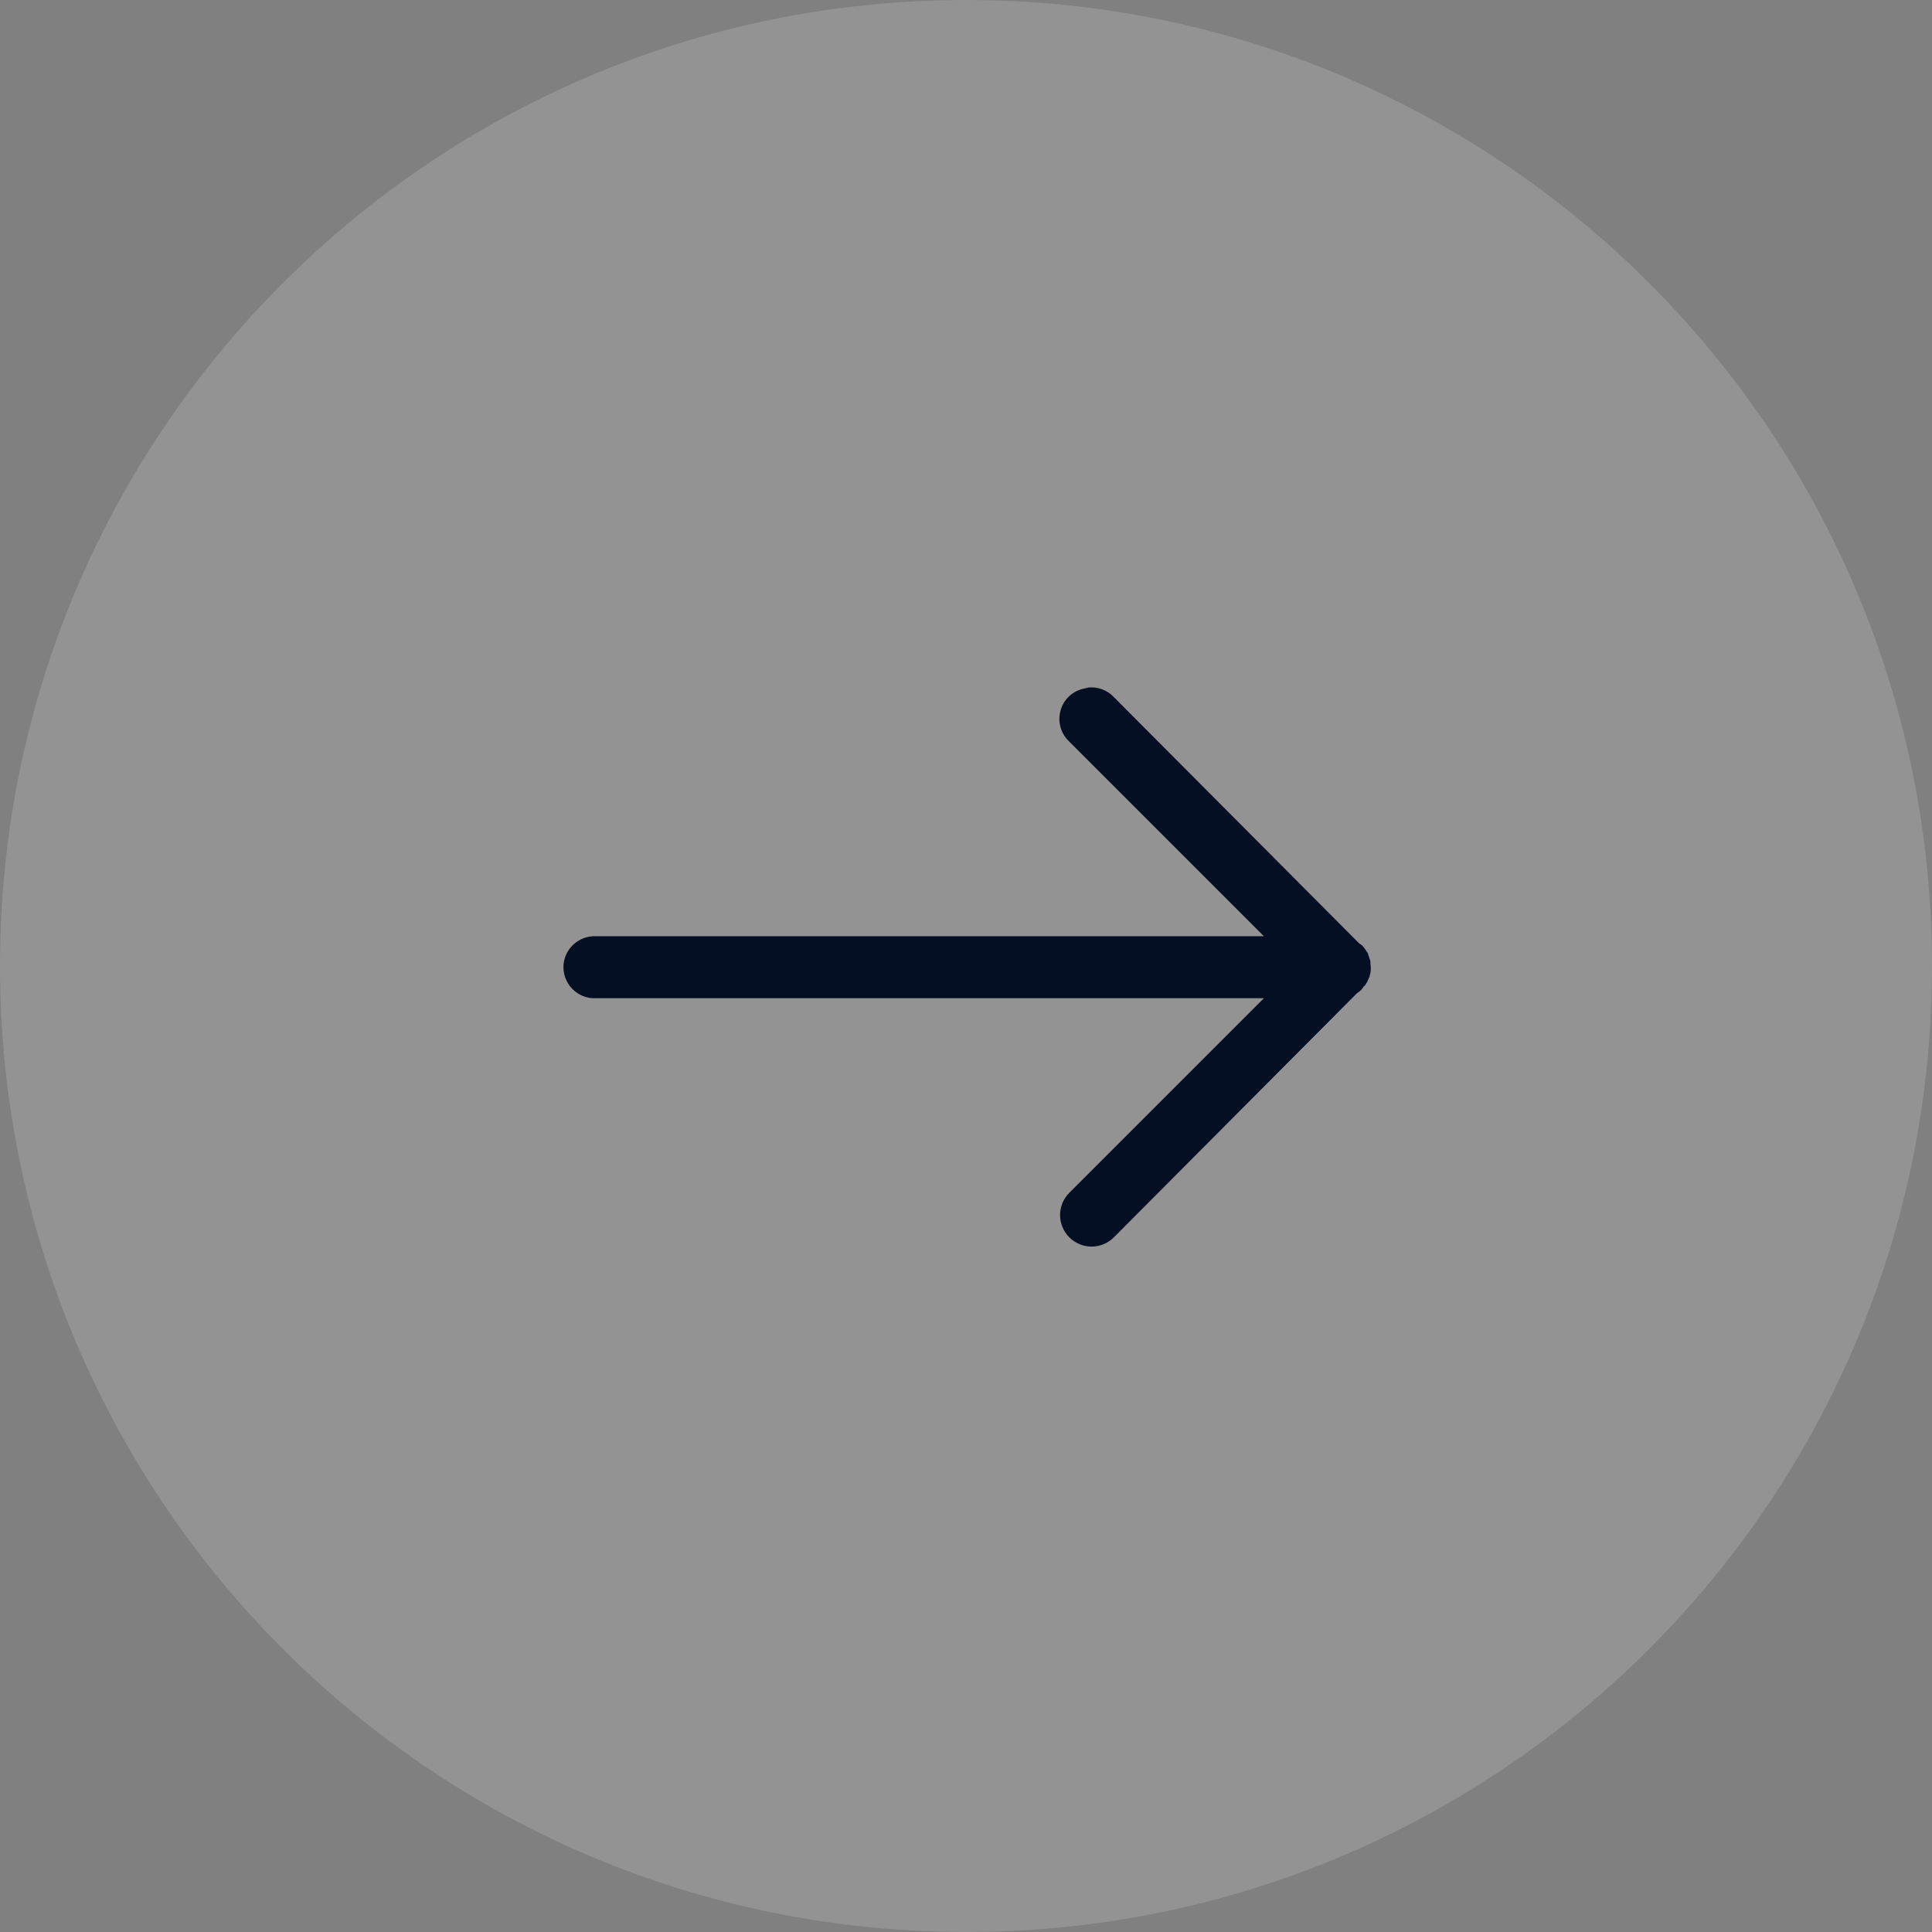 <?xml version="1.0" encoding="UTF-8"?>
<svg width="52px" height="52px" viewBox="0 0 52 52" version="1.1" xmlns="http://www.w3.org/2000/svg" xmlns:xlink="http://www.w3.org/1999/xlink">
    <rect x="0" y="0" width="52" height="52" fill="#808080" stroke="none"/>
    <!-- Generator: Sketch 49.3 (51167) - http://www.bohemiancoding.com/sketch -->
    <title>Group</title>
    <desc>Created with Sketch.</desc>
    <defs></defs>
    <g id="Page-1" stroke="none" stroke-width="1" fill="none" fill-rule="evenodd">
        <g id="Leccion.-Anterior-Siguiente" transform="translate(-1379, -474)">
            <g id="Group" transform="translate(1379, 474)">
                <path d="M26,52 C40.359,52 52,40.359 52,26 C52,11.641 40.359,0 26,0 C11.641,0 0,11.641 0,26 C0,40.359 11.641,52 26,52 Z" id="Oval" fill-opacity="0.15" fill="#FFFFFF"></path>
                <path d="M29.302,18.503 C29.266,18.509 29.231,18.519 29.198,18.529 C28.885,18.584 28.634,18.812 28.547,19.115 C28.459,19.421 28.55,19.747 28.781,19.962 L34.018,25.199 L16.039,25.199 C16.013,25.199 15.987,25.199 15.961,25.199 C15.502,25.222 15.144,25.613 15.166,26.072 C15.189,26.531 15.58,26.89 16.039,26.867 L34.018,26.867 L28.781,32.104 C28.449,32.436 28.449,32.97 28.781,33.303 C29.113,33.635 29.647,33.635 29.98,33.303 L36.52,26.736 C36.565,26.707 36.611,26.671 36.65,26.632 C36.67,26.606 36.686,26.58 36.702,26.554 C36.722,26.538 36.738,26.521 36.754,26.502 C36.787,26.453 36.813,26.401 36.833,26.346 C36.842,26.329 36.852,26.31 36.859,26.293 C36.868,26.241 36.878,26.215 36.885,26.189 C36.898,26.101 36.898,26.017 36.885,25.929 C36.885,25.912 36.885,25.893 36.885,25.877 C36.878,25.834 36.868,25.815 36.859,25.798 C36.852,25.756 36.842,25.736 36.833,25.72 C36.826,25.678 36.816,25.658 36.806,25.642 C36.774,25.6 36.764,25.58 36.754,25.564 C36.725,25.518 36.689,25.473 36.65,25.434 C36.608,25.414 36.592,25.398 36.572,25.381 L29.98,18.763 C29.807,18.577 29.556,18.483 29.302,18.503 Z" id="Shape" fill="#050F24" fill-rule="nonzero"></path>
            </g>
        </g>
    </g>
</svg>